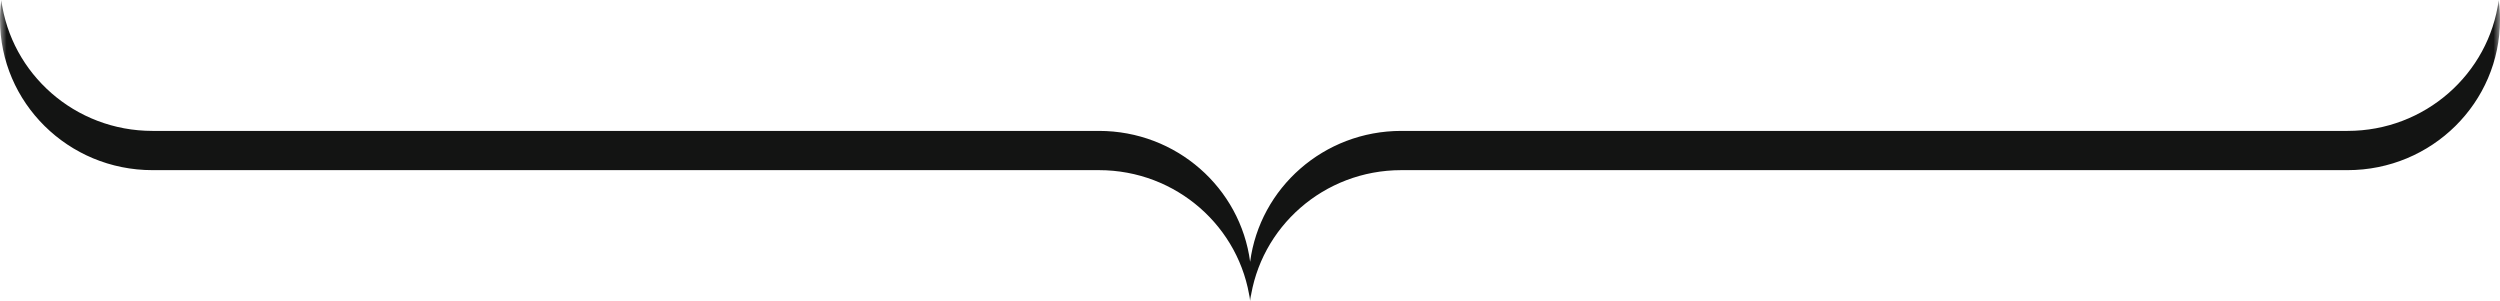 <?xml version="1.0" encoding="UTF-8"?>
<svg width="191px" height="23px" viewBox="0 0 191 23" version="1.1" xmlns="http://www.w3.org/2000/svg" xmlns:xlink="http://www.w3.org/1999/xlink">
    <title>Group 3 2</title>
    <defs>
        <polygon id="path-1" points="0 0 191 0 191 23 0 23"></polygon>
    </defs>
    <g id="Elementen-voor-H5" stroke="none" stroke-width="1" fill="none" fill-rule="evenodd">
        <g id="Group-3">
            <mask id="mask-2" fill="white">
                <use xlink:href="#path-1"></use>
            </mask>
            <g id="Clip-2"></g>
            <path d="M11.646,10.001 L5.825,10.001 L83.961,10.001 C89.88,10.001 94.766,14.359 95.51,20.003 C96.253,14.359 101.14,10.001 107.058,10.001 L156.843,10.001 L179.354,10.001 C185.271,10.001 190.157,5.644 190.902,0 C190.966,0.491 191,0.99 191,1.499 C191,7.85 185.786,12.999 179.354,12.999 L156.843,12.999 L107.058,12.999 C101.14,12.999 96.253,17.356 95.51,23 C94.766,17.356 89.88,12.999 83.961,12.999 L5.825,12.999 L11.646,12.999 C5.214,12.999 0,7.85 0,1.499 C0,0.99 0.034,0.491 0.098,0 C0.843,5.644 5.728,10.001 11.646,10.001" id="Fill-1" fill="#131413" mask="url(#mask-2)"></path>
        </g>
    </g>
</svg>